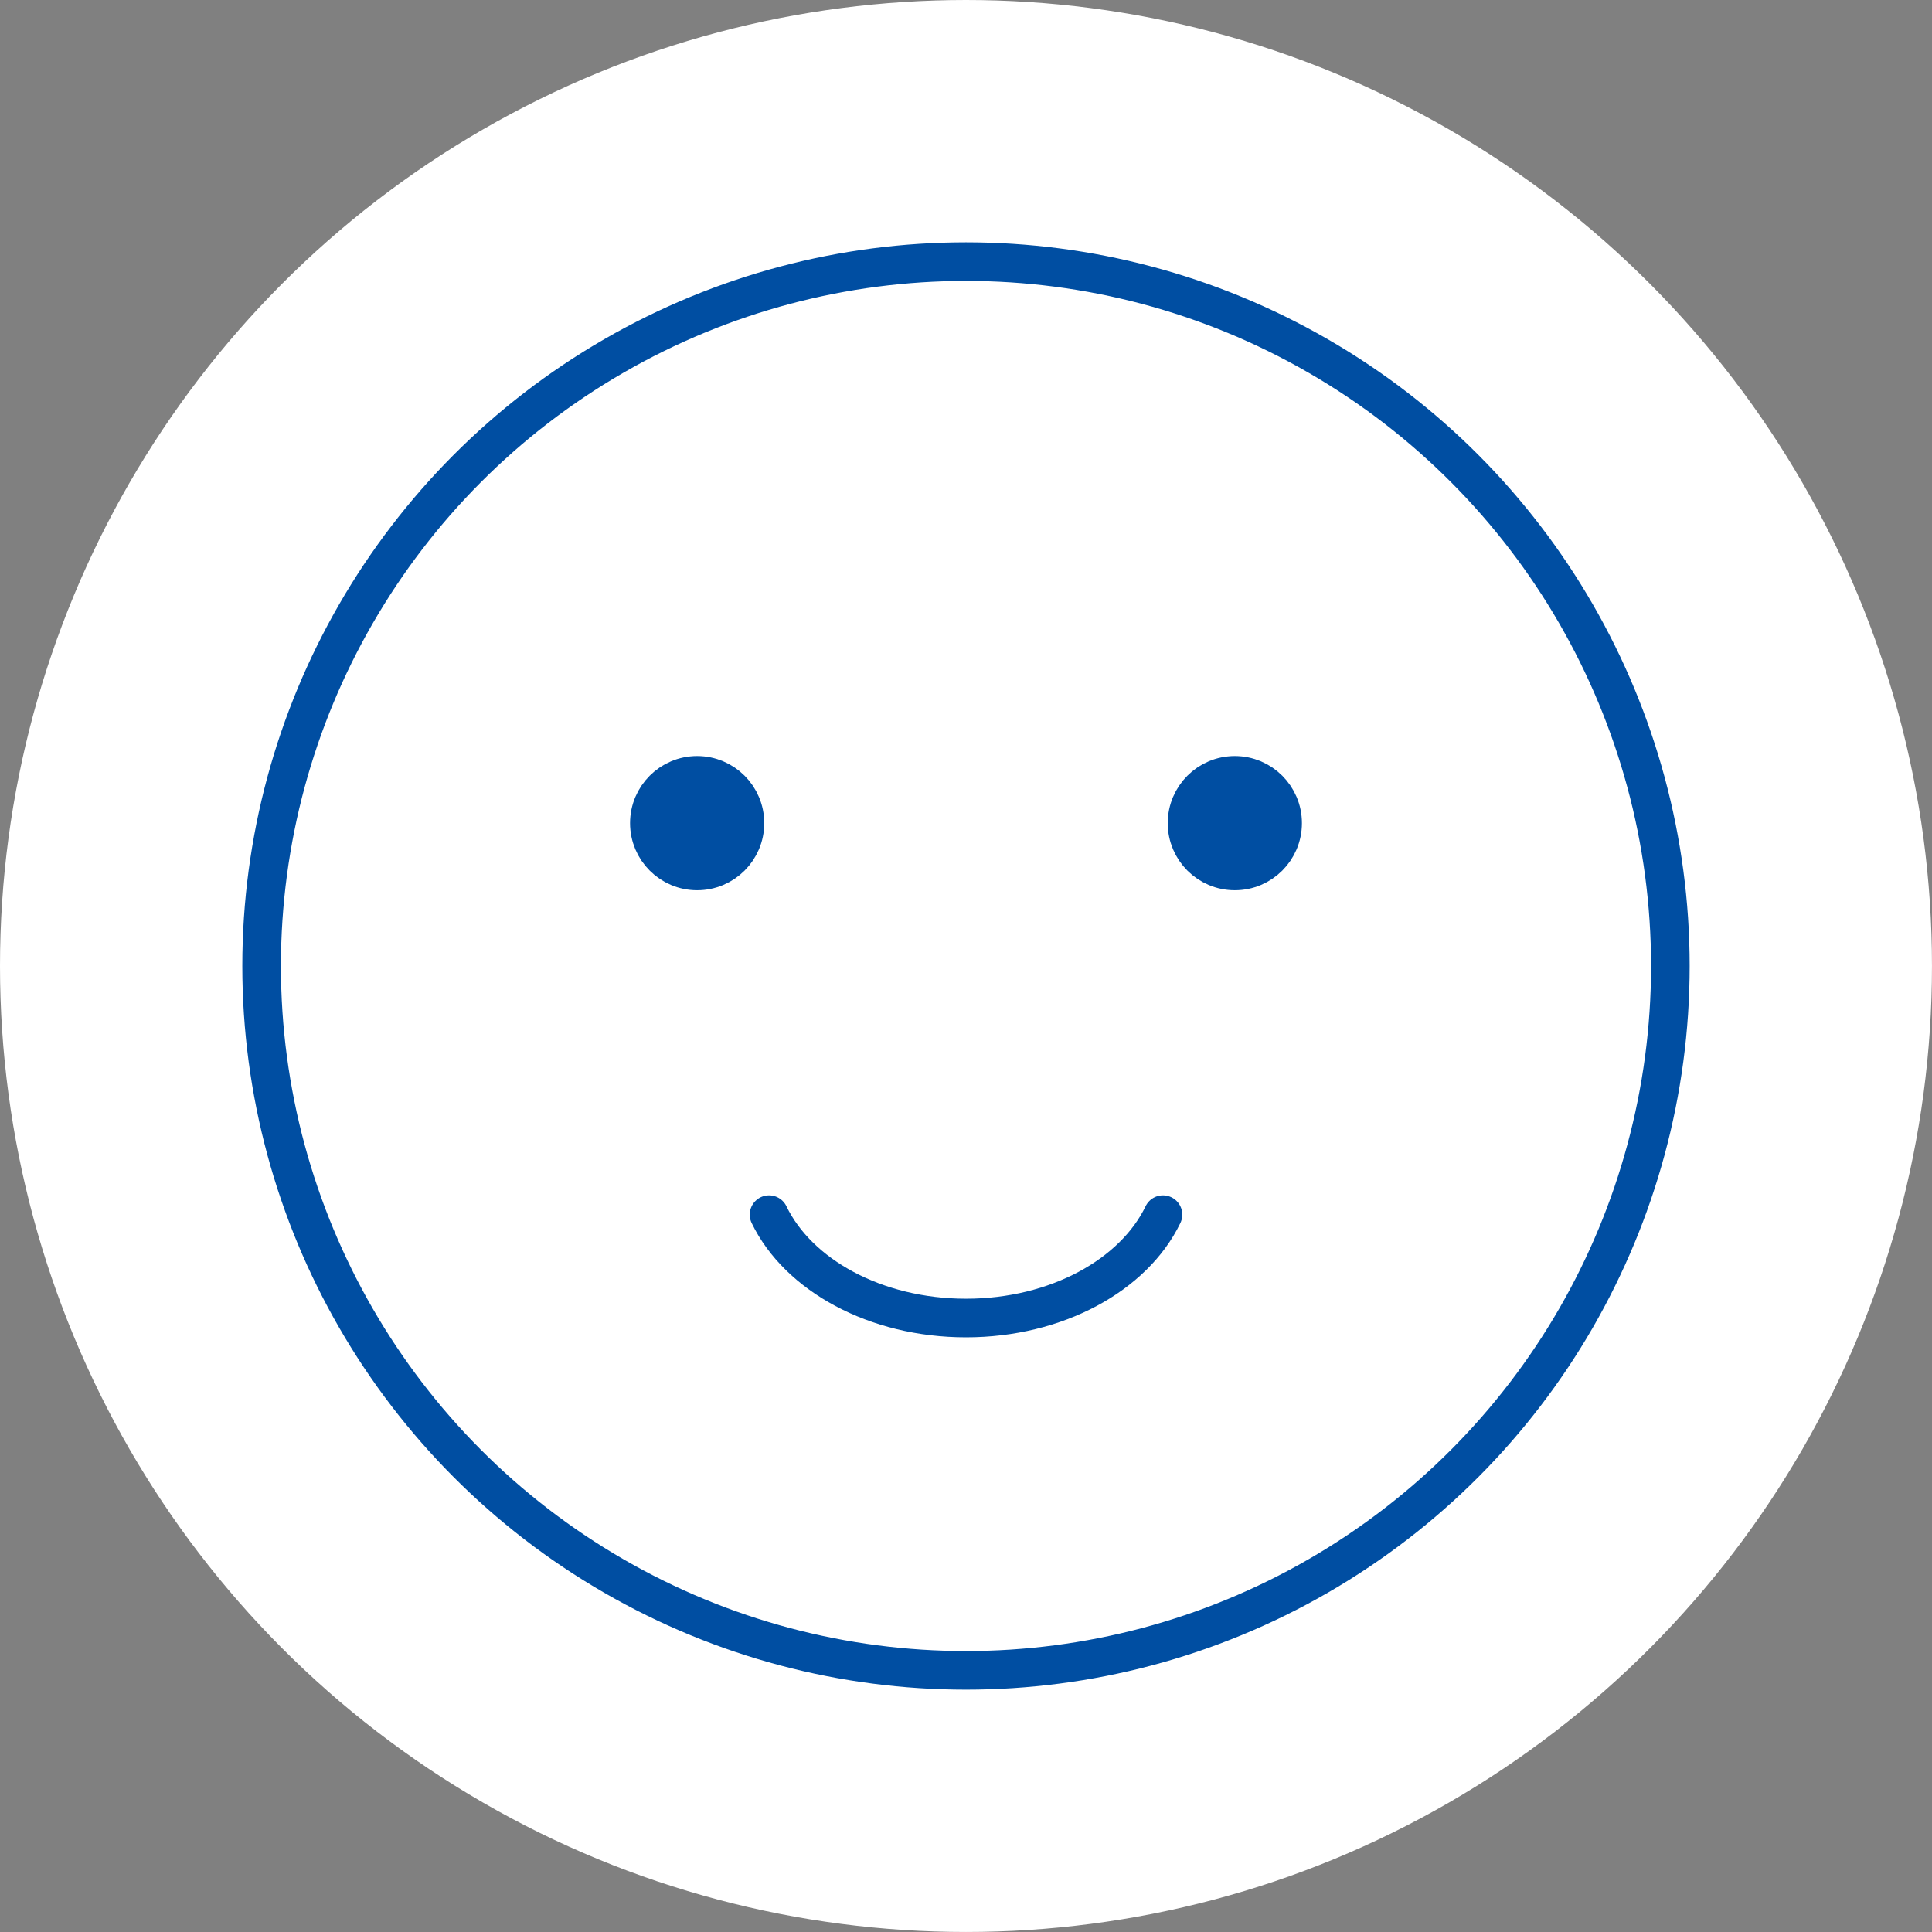 <?xml version="1.0" encoding="UTF-8"?>
<svg id="_レイヤー_2" data-name="レイヤー 2" xmlns="http://www.w3.org/2000/svg" width="85.131" height="85.131" viewBox="0 0 85.131 85.131">
  <rect x="0" y="0" width="85.131" height="85.131" fill="#808080" stroke="none"/>
  <defs>
    <style>
      .cls-1, .cls-2 {
        fill: #fff;
      }

      .cls-3 {
        fill: #004ea2;
      }

      .cls-3, .cls-2 {
        stroke: #004ea2;
        stroke-linecap: round;
        stroke-linejoin: round;
        stroke-width: 1.701px;
      }
    </style>
  </defs>
  <g id="_レイヤー_1-2" data-name="レイヤー 1">
    <circle class="cls-1" cx="42.565" cy="42.565" r="42.565"/>
    <g>
      <circle class="cls-2" cx="42.565" cy="42.565" r="31.037"/>
      <path class="cls-2" d="M51.245,53.522c-1.282,2.657-4.684,4.555-8.679,4.555-3.995,0-7.397-1.899-8.679-4.555"/>
      <g>
        <circle class="cls-3" cx="30.719" cy="36.271" r="2.106"/>
        <circle class="cls-3" cx="54.411" cy="36.271" r="2.106"/>
      </g>
    </g>
  </g>
</svg>